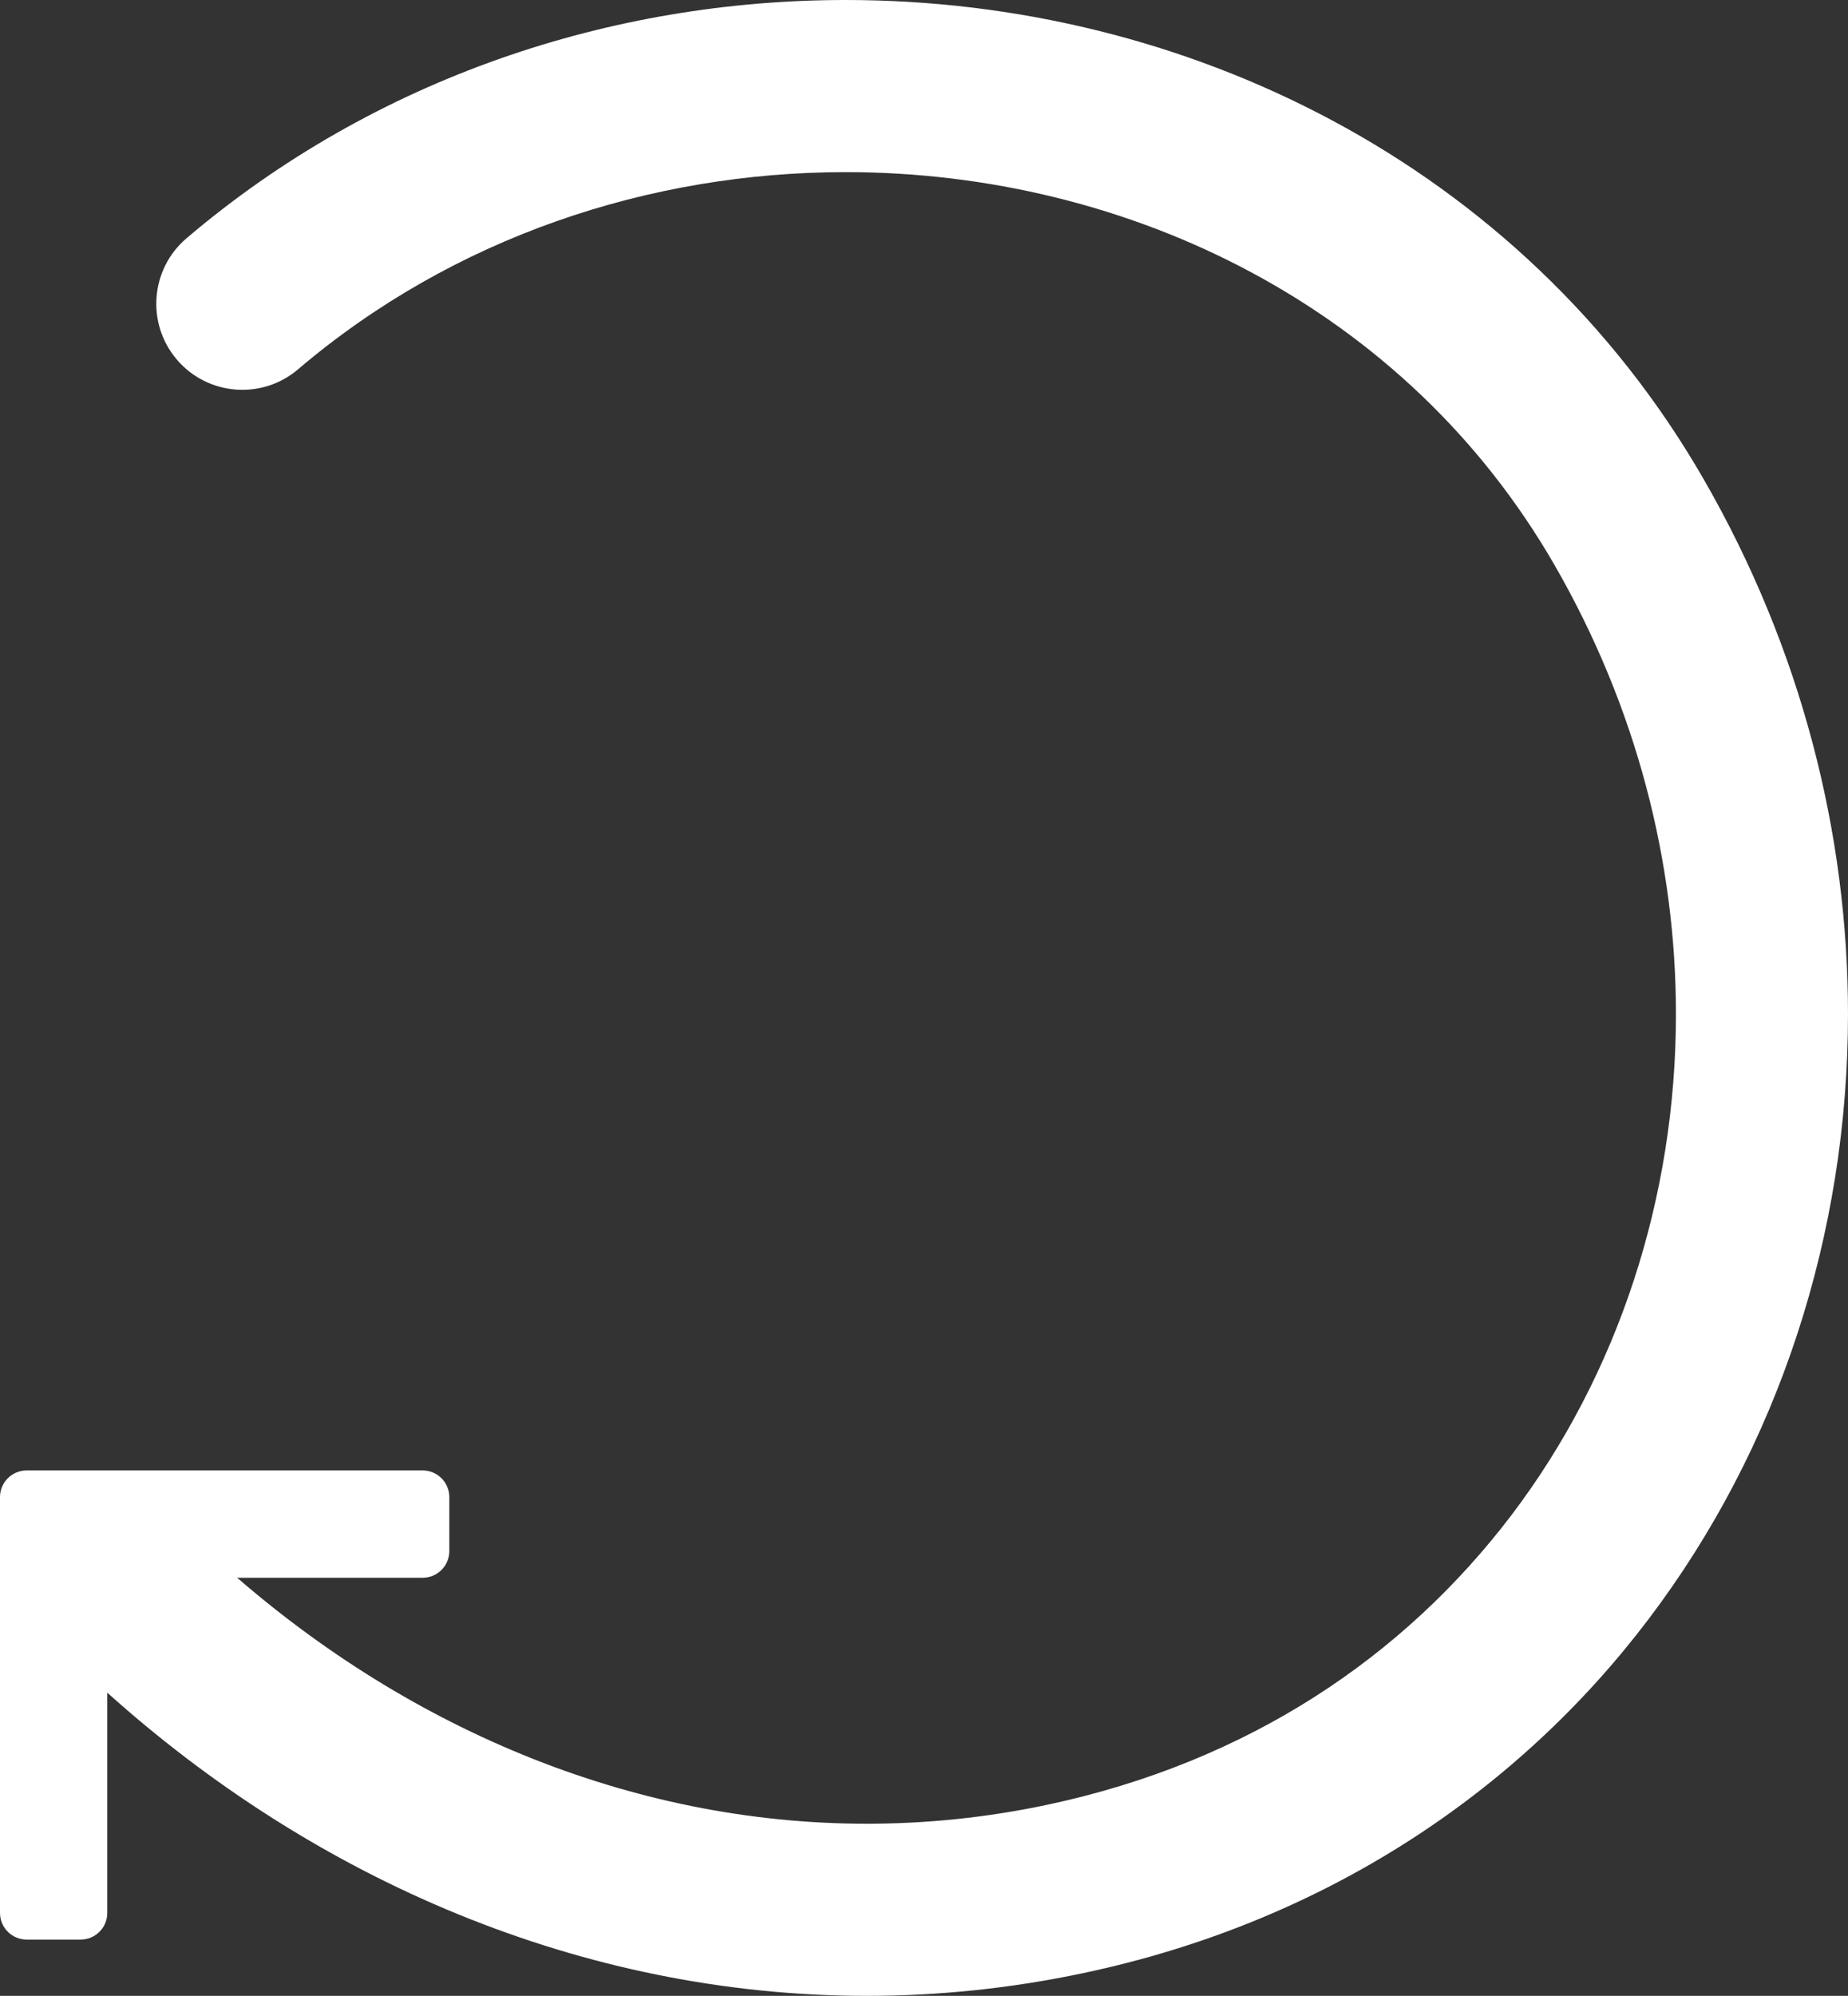 <?xml version="1.0" encoding="UTF-8"?>
<svg id="a" data-name="Calque 1" xmlns="http://www.w3.org/2000/svg" viewBox="0 0 902.98 974.79">
  <rect x="0" y="0" width="902.98" height="974.79" fill="#333333" stroke="none"/>
  <path d="M145.63,180.38c75.87-64.53,171.83-96.3,267.62-96.31,69.18-.01,137.95,16.64,198.13,48.92,60.21,32.32,111.84,79.96,148.16,142.89,40.34,69.97,59.36,145.69,59.37,219.39,0,89.71-28.28,176.16-80.52,244.92-52.36,68.76-128.09,120.29-226.61,141.26-29.6,6.27-59.09,9.27-88.28,9.27-115.38,.02-226.91-47.1-316.25-127.77-17.23-15.56-43.81-14.21-59.37,3.01-15.56,17.23-14.22,43.81,3.01,59.37,102.91,93.01,234.06,149.44,372.61,149.46,34.96,0,70.34-3.61,105.7-11.09,117.89-24.86,212.38-88.49,276.15-172.67,63.89-84.18,97.62-188.47,97.63-295.76,0-88.16-22.83-178.53-70.61-261.38-44.44-77.12-108.27-135.9-181.27-174.99C578.05,19.76,495.84,.01,413.25,0,299.06,0,183.49,37.88,91.18,116.33c-17.69,15.04-19.84,41.57-4.8,59.25,15.04,17.69,41.57,19.84,59.25,4.8Z" style="fill: #fff;"/>
  <path d="M206.51,770.59H65.45c-7.2,0-13.03,5.83-13.03,13.03v150.65c0,7.2-5.83,13.03-13.03,13.03H13.03c-7.2,0-13.03-5.83-13.03-13.03v-203.07c0-7.2,5.83-13.03,13.03-13.03H206.51c7.2,0,13.03,5.83,13.03,13.03v26.36c0,7.2-5.83,13.03-13.03,13.03Z" style="fill: #fff;"/>
</svg>